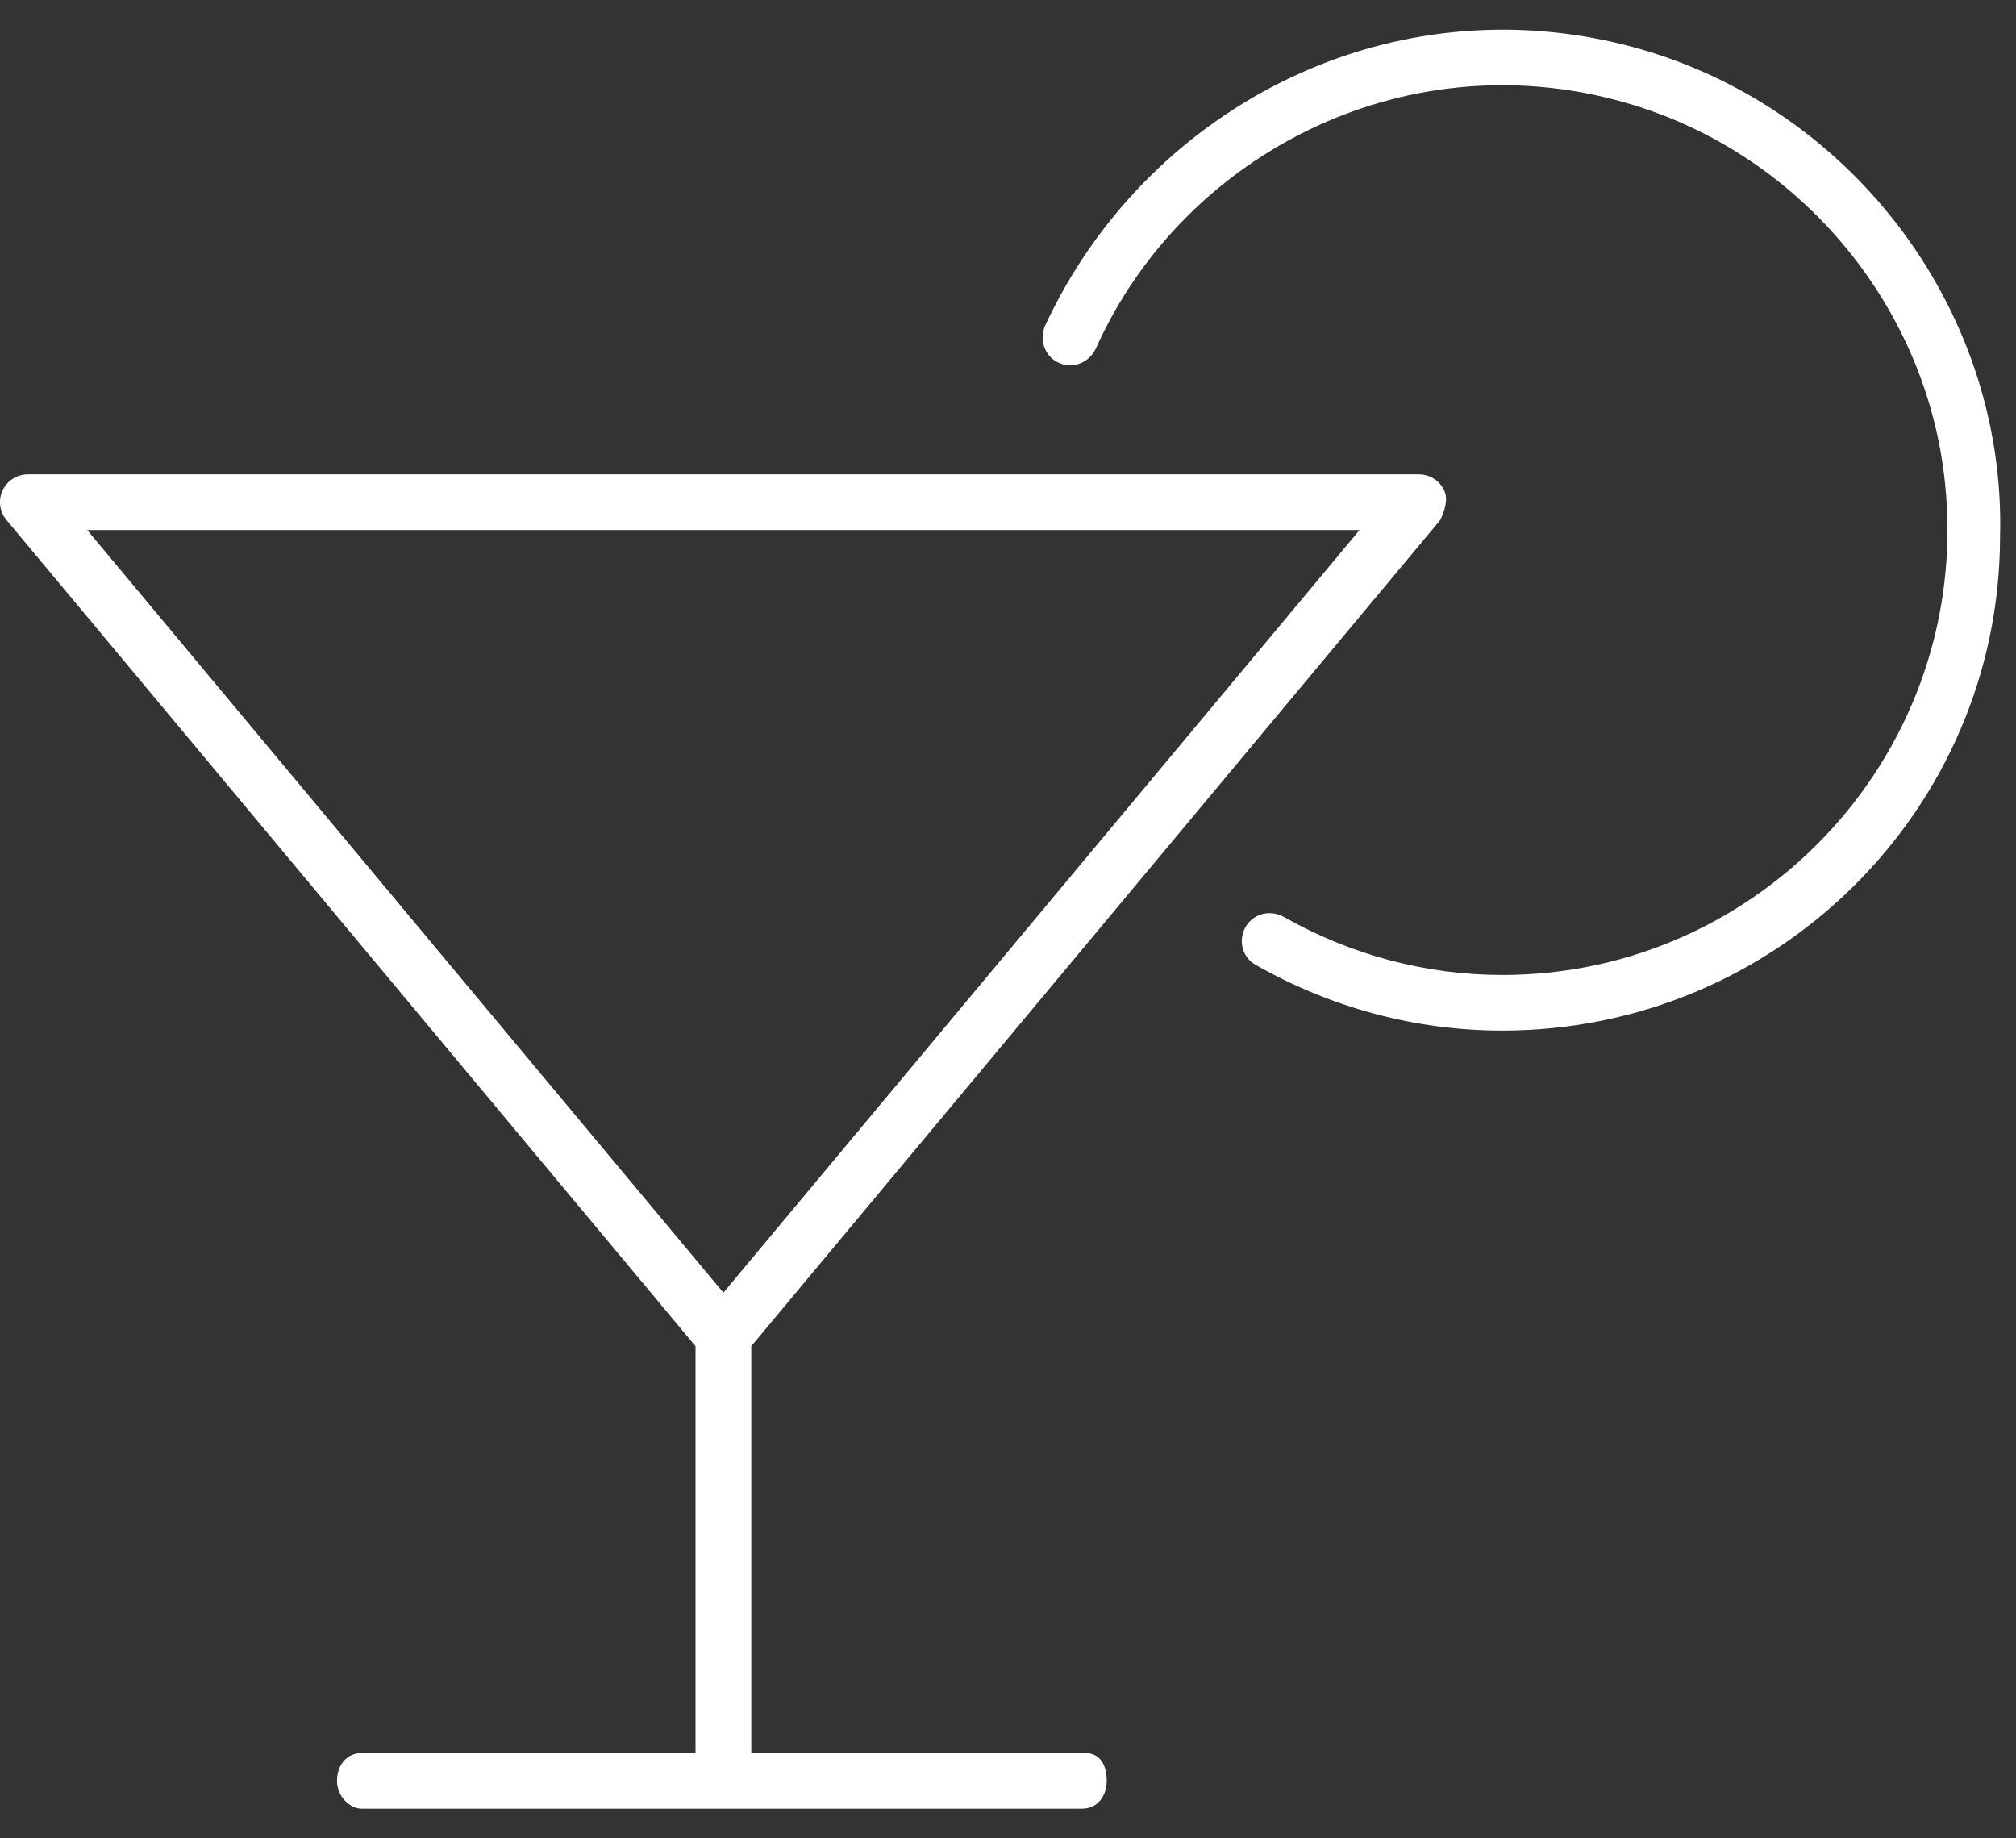 <svg width="34" height="31" viewBox="0 0 34 31" fill="none" xmlns="http://www.w3.org/2000/svg">
<rect x="0" y="0" width="34" height="31" fill="#333333" stroke="none"/>
<path d="M27.341 0.742C23.287 -0.247 19.299 1.889 17.627 5.489C17.515 5.739 17.628 6.033 17.885 6.13C18.122 6.22 18.38 6.102 18.484 5.871C19.985 2.534 23.825 0.613 27.576 1.78C30.416 2.663 32.502 5.198 32.804 8.155C33.263 12.641 29.735 16.441 25.337 16.441C24.049 16.441 22.786 16.104 21.656 15.464C21.435 15.339 21.157 15.397 21.02 15.61C20.876 15.831 20.94 16.135 21.169 16.266C22.447 16.995 23.878 17.379 25.337 17.379C29.954 17.379 33.719 13.66 33.731 9.064C33.841 5.165 31.131 1.666 27.341 0.742ZM18.302 29.562H12.67V22.701L24.291 8.768C24.355 8.627 24.433 8.433 24.356 8.269C24.278 8.104 24.113 7.999 23.931 7.999H0.47C0.287 7.999 0.122 8.104 0.044 8.269C-0.033 8.434 -0.008 8.627 0.109 8.768L11.73 22.701V29.562H6.101C5.841 29.562 5.684 29.772 5.684 30.031C5.684 30.29 5.894 30.5 6.101 30.5H18.249C18.508 30.5 18.665 30.29 18.665 30.031C18.665 29.772 18.56 29.562 18.302 29.562ZM1.471 8.938H22.929L12.2 21.799L1.471 8.938Z" fill="white"/>
</svg>
